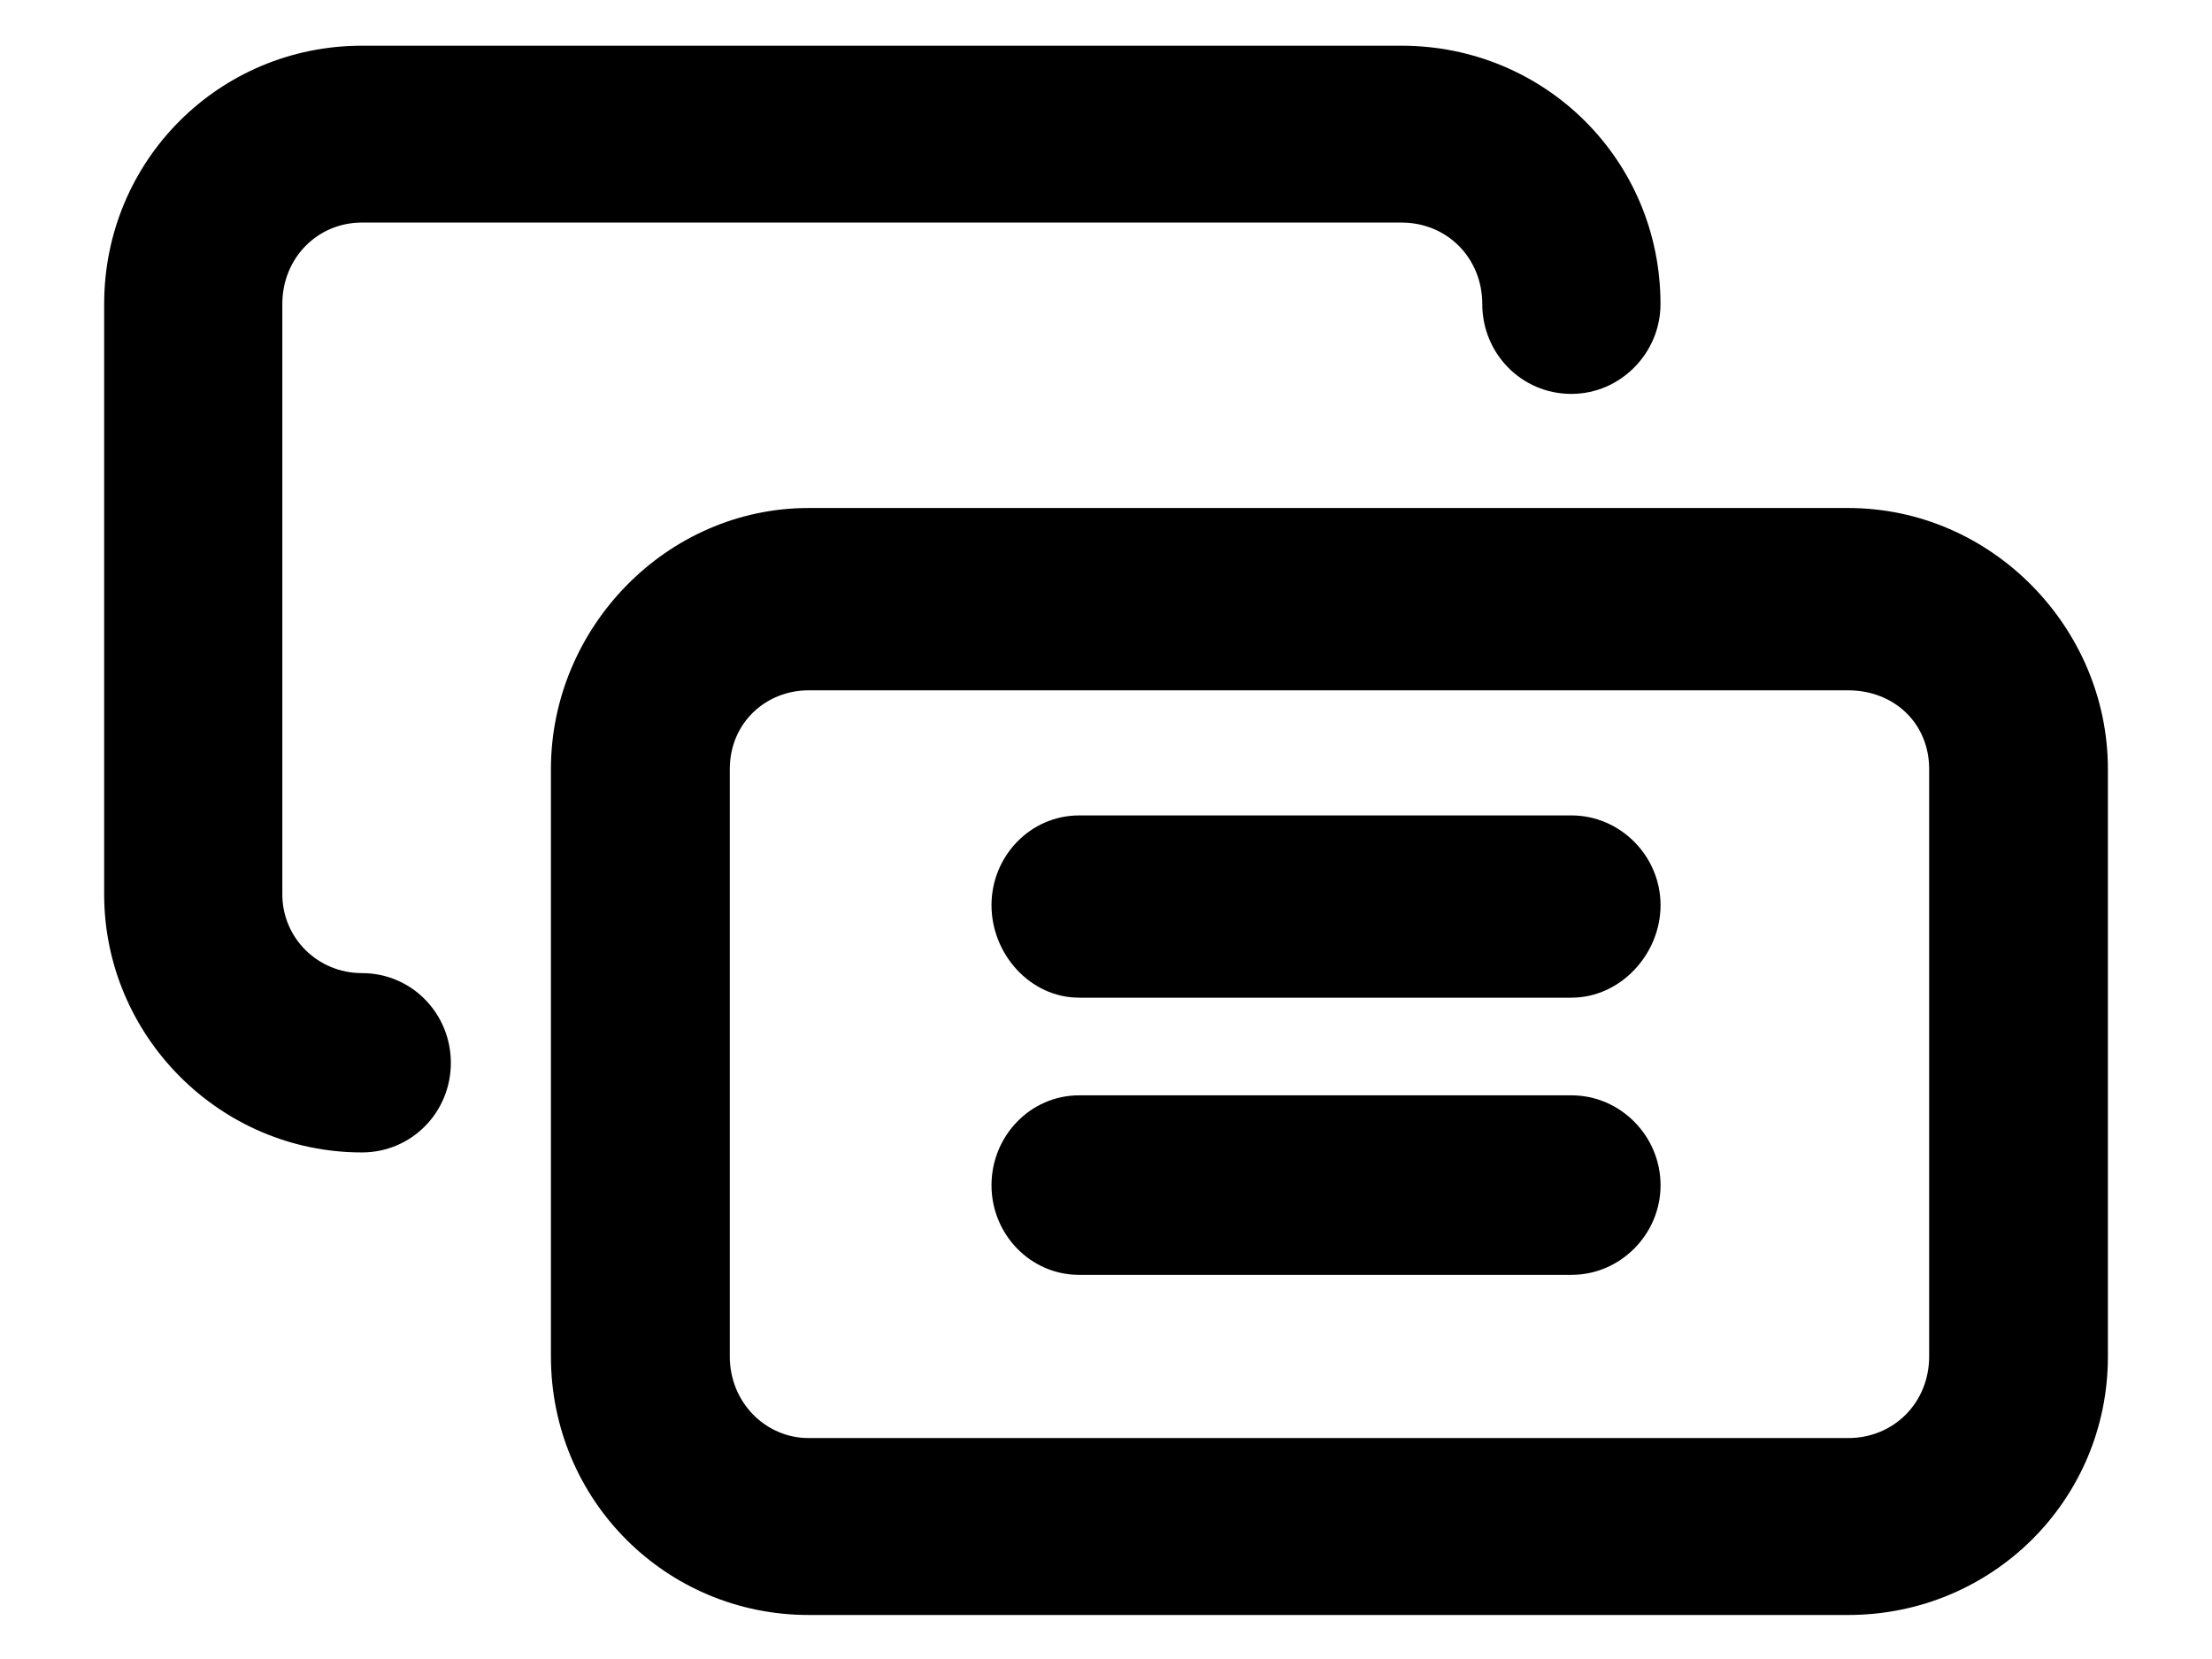 <?xml version="1.0" encoding="utf-8"?>
<!-- Generator: Adobe Illustrator 15.0.0, SVG Export Plug-In . SVG Version: 6.00 Build 0)  -->
<!DOCTYPE svg PUBLIC "-//W3C//DTD SVG 1.1//EN" "http://www.w3.org/Graphics/SVG/1.1/DTD/svg11.dtd">
<svg version="1.1" xmlns:x="http://ns.adobe.com/Extensibility/1.0/" xmlns:i="http://ns.adobe.com/AdobeIllustrator/10.0/" xmlns:graph="http://ns.adobe.com/Graphs/1.0/"
	 xmlns="http://www.w3.org/2000/svg" xmlns:xlink="http://www.w3.org/1999/xlink" x="0px" y="0px" width="34.02px" height="25.51px"
	 viewBox="0 0 34.02 25.51" enable-background="new 0 0 34.02 25.51" xml:space="preserve">
<g id="图层_1">
	<rect fill="none" width="34.02" height="25.51"/>
</g>
<g id="图层_2">
</g>
<g id="图层_3">
	<g>
		<path d="M28.425,24.838H12.436c-2.186,0-3.963-1.76-3.963-3.977v-9.032c0-2.174,1.777-4.016,3.963-4.016h15.989
			c2.206,0,3.994,1.842,3.994,4.016v9.032C32.419,23.078,30.631,24.838,28.425,24.838z M12.436,10.617
			c-0.659,0-1.212,0.502-1.212,1.212v9.032c0,0.712,0.554,1.256,1.212,1.256h15.989c0.701,0,1.245-0.544,1.245-1.256v-9.032
			c0-0.71-0.544-1.212-1.245-1.212H12.436z"/>
		<path d="M5.565,17.724c-2.186,0-3.963-1.796-3.963-3.97V4.677c0-2.217,1.778-3.974,3.963-3.974h15.989
			c2.206,0,3.984,1.757,3.984,3.974c0,0.753-0.616,1.381-1.37,1.381c-0.774,0-1.371-0.628-1.371-1.381
			c0-0.711-0.542-1.254-1.243-1.254H5.565c-0.68,0-1.223,0.543-1.223,1.254v9.077c0,0.67,0.543,1.212,1.223,1.212
			c0.773,0,1.369,0.627,1.369,1.38C6.935,17.098,6.339,17.724,5.565,17.724z"/>
		<path d="M24.169,15.344h-7.572c-0.752,0-1.348-0.669-1.348-1.423c0-0.752,0.596-1.38,1.348-1.38h7.572
			c0.754,0,1.37,0.628,1.37,1.38C25.539,14.675,24.923,15.344,24.169,15.344z"/>
		<path d="M24.169,19.607h-7.572c-0.752,0-1.348-0.626-1.348-1.378c0-0.756,0.596-1.383,1.348-1.383h7.572
			c0.754,0,1.37,0.627,1.37,1.383C25.539,18.981,24.923,19.607,24.169,19.607z"/>
	</g>
</g>
</svg>
